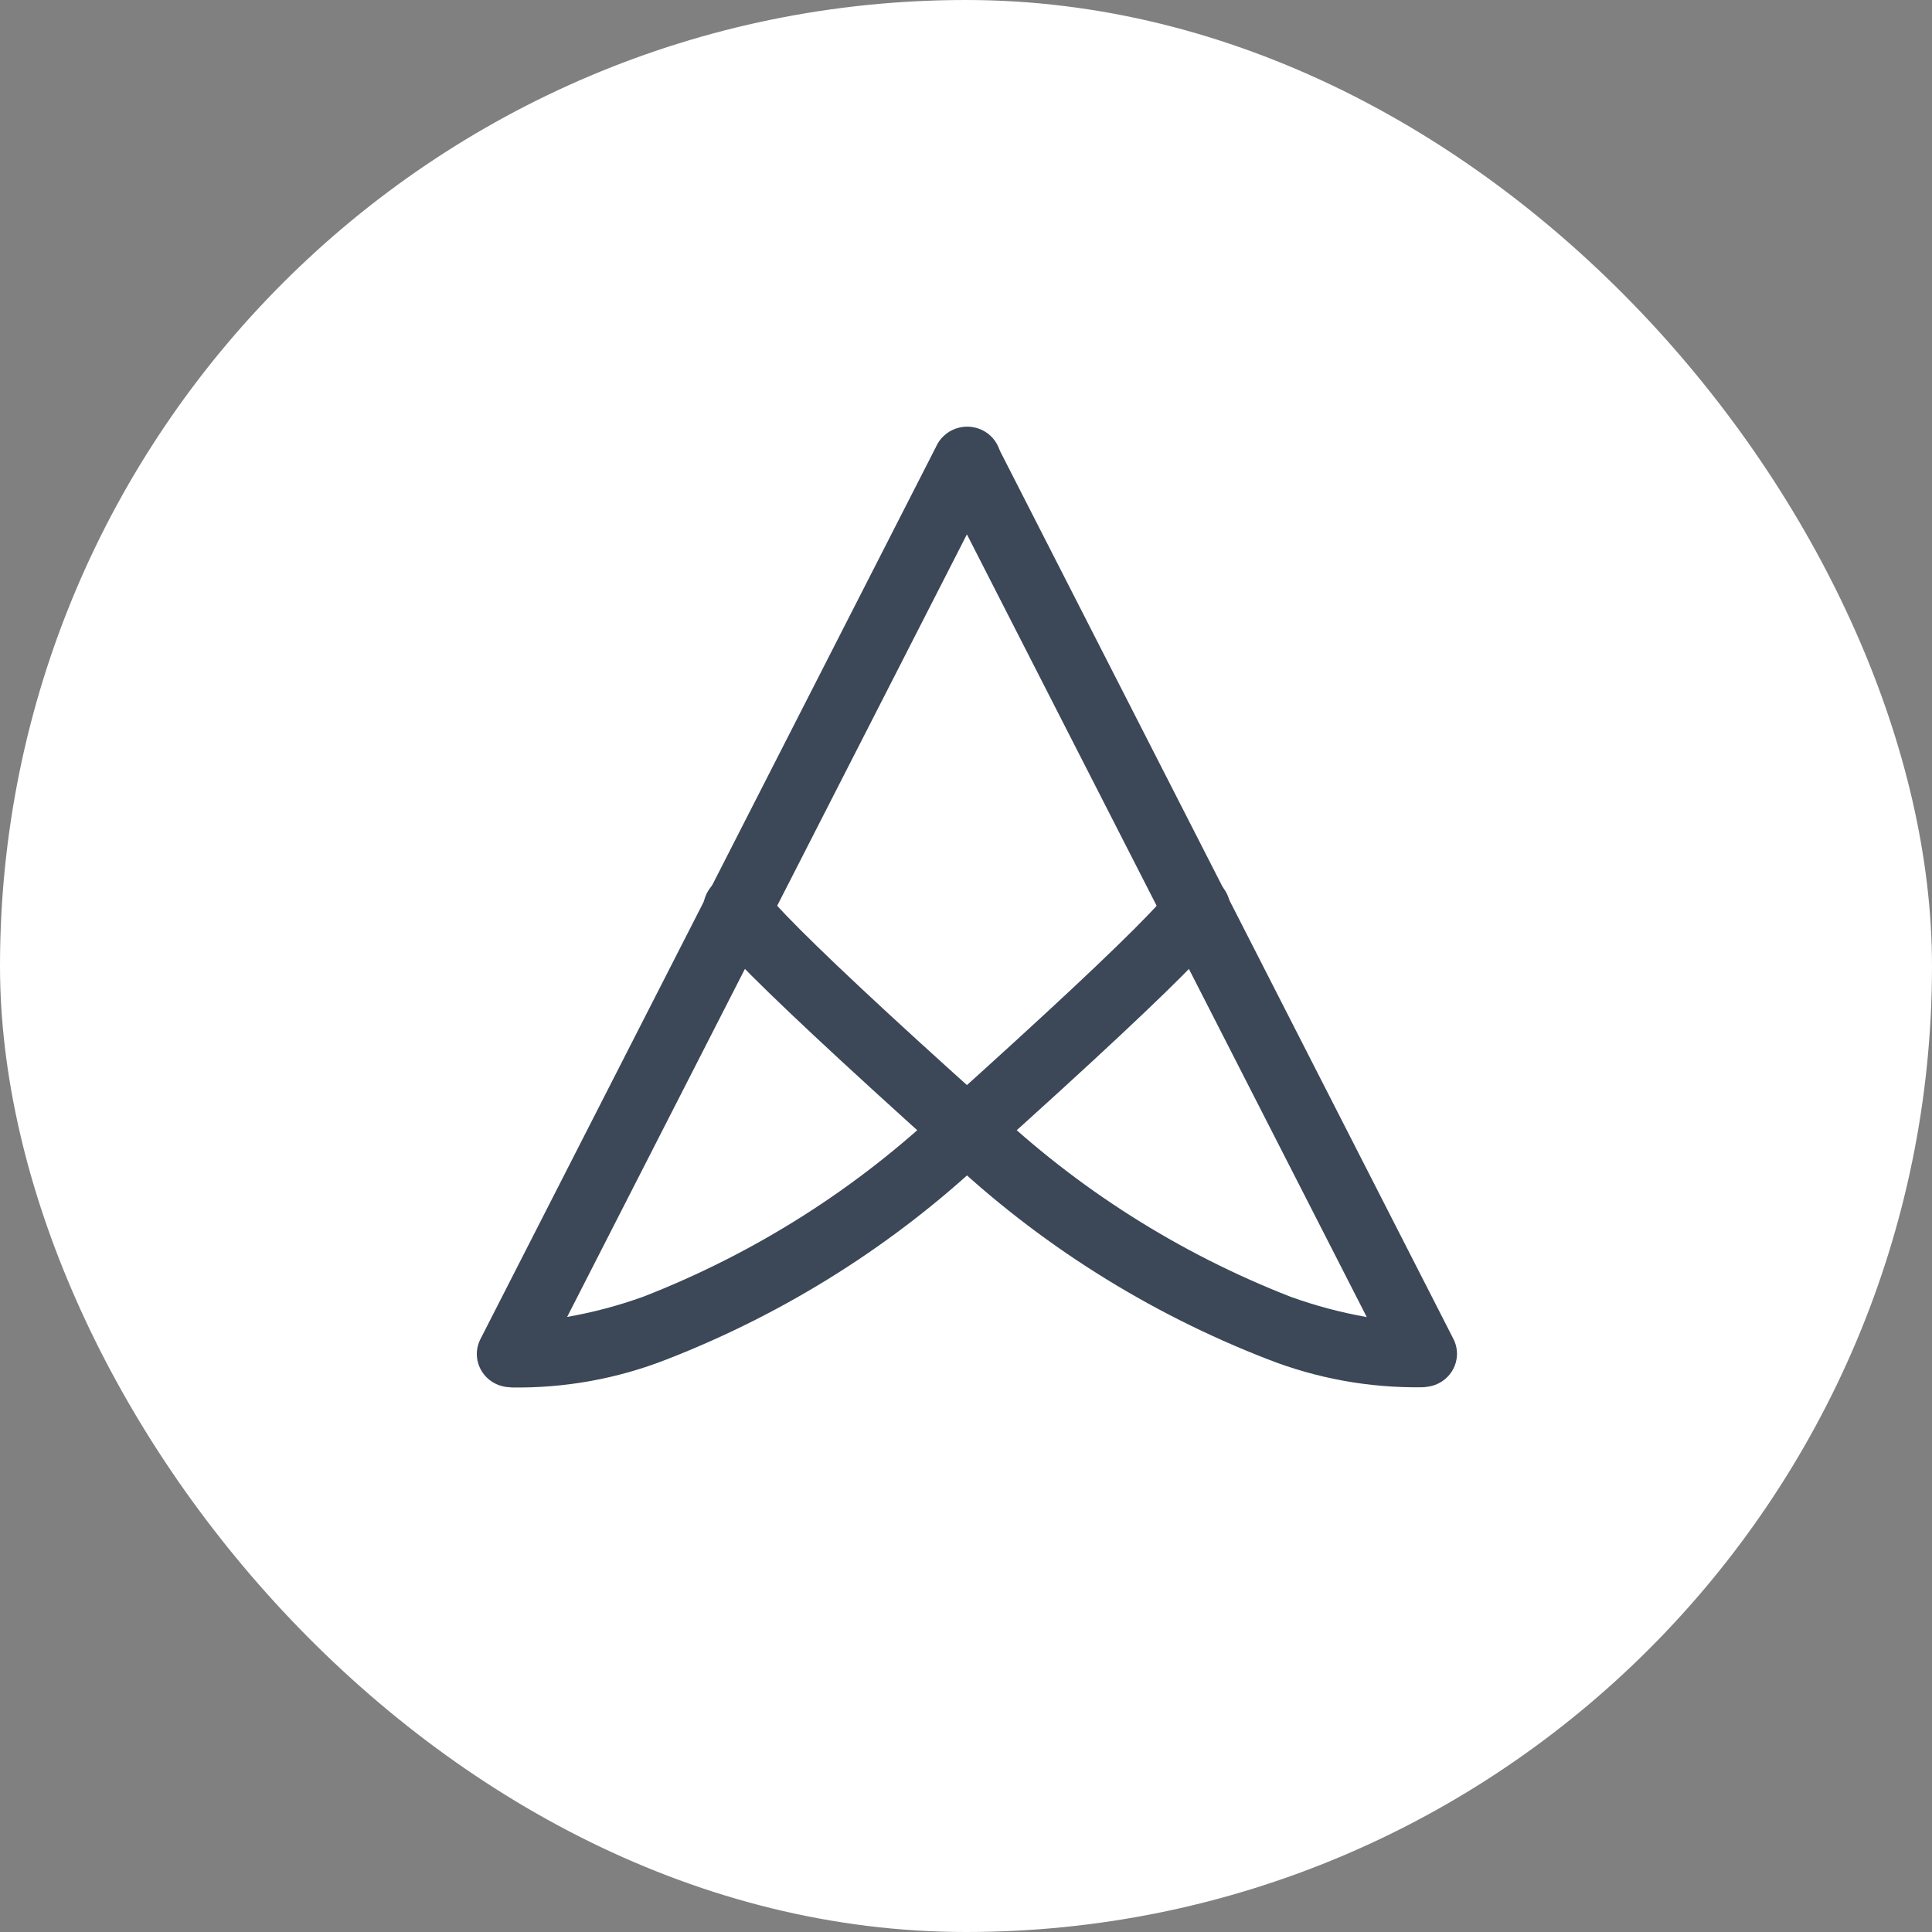 <svg width="120" height="120" viewBox="0 0 120 120" fill="none" xmlns="http://www.w3.org/2000/svg">
<rect x="0" y="0" width="120" height="120" fill="#808080" stroke="none"/>
<rect width="120" height="120" rx="60" fill="white"/>
<path d="M58.132 27.763L29.842 83.171C29.691 83.466 29.613 83.792 29.617 84.123C29.621 84.454 29.706 84.779 29.864 85.07C30.023 85.362 30.251 85.612 30.528 85.8C30.806 85.987 31.125 86.107 31.46 86.148C31.534 86.148 31.642 86.168 31.785 86.178C35.069 86.228 38.331 85.639 41.381 84.446C48.839 81.549 55.643 77.243 61.406 71.771C68.056 65.801 72.196 61.914 74.317 59.7C74.943 59.09 75.51 58.422 76.008 57.706C76.264 57.358 76.408 56.943 76.421 56.514C76.435 56.086 76.317 55.663 76.083 55.3C75.85 54.937 75.511 54.651 75.11 54.479C74.709 54.307 74.265 54.256 73.834 54.334C73.707 54.357 73.582 54.391 73.46 54.435C73.372 54.466 73.287 54.503 73.204 54.545C72.917 54.686 72.666 54.89 72.471 55.141C72.276 55.391 72.143 55.682 72.081 55.991C71.889 56.216 71.62 56.508 71.271 56.866C69.235 58.984 65.157 62.816 58.589 68.721C53.226 73.819 46.896 77.835 39.956 80.54C38.42 81.094 36.837 81.514 35.226 81.797L61.888 29.604C62.033 29.36 62.126 29.09 62.161 28.81C62.196 28.529 62.171 28.245 62.089 27.974C62.007 27.704 61.869 27.453 61.684 27.236C61.499 27.02 61.27 26.843 61.013 26.717C60.755 26.591 60.474 26.518 60.187 26.503C59.899 26.488 59.612 26.531 59.342 26.629C59.072 26.727 58.826 26.879 58.618 27.075C58.41 27.27 58.243 27.503 58.132 27.763Z" fill="#3C4858"/>
<path d="M59.167 26.848C58.669 27.093 58.291 27.522 58.115 28.041C57.939 28.559 57.98 29.125 58.229 29.614L84.891 81.805C83.281 81.522 81.7 81.1 80.166 80.547C73.229 77.842 66.901 73.826 61.541 68.728C54.942 62.821 50.868 58.976 48.846 56.871C48.504 56.511 48.234 56.219 48.036 55.996C47.975 55.682 47.84 55.386 47.643 55.131C47.445 54.877 47.19 54.671 46.897 54.53C46.814 54.488 46.729 54.451 46.641 54.419C46.519 54.376 46.394 54.342 46.267 54.319C45.836 54.24 45.392 54.291 44.991 54.462C44.59 54.634 44.25 54.92 44.016 55.283C43.782 55.645 43.663 56.069 43.677 56.498C43.69 56.927 43.834 57.343 44.09 57.691C44.588 58.407 45.155 59.075 45.782 59.685C47.907 61.893 52.048 65.783 58.698 71.756C64.465 77.226 71.272 81.53 78.733 84.423C81.783 85.619 85.044 86.212 88.329 86.165C88.438 86.163 88.547 86.153 88.654 86.135C88.988 86.094 89.307 85.975 89.585 85.787C89.862 85.6 90.089 85.35 90.248 85.058C90.406 84.767 90.491 84.443 90.496 84.112C90.5 83.782 90.423 83.456 90.272 83.16L61.987 27.765C61.864 27.523 61.693 27.307 61.485 27.129C61.276 26.952 61.034 26.816 60.772 26.731C60.51 26.645 60.233 26.611 59.958 26.631C59.682 26.651 59.414 26.726 59.167 26.848Z" fill="#3C4858"/>
</svg>
